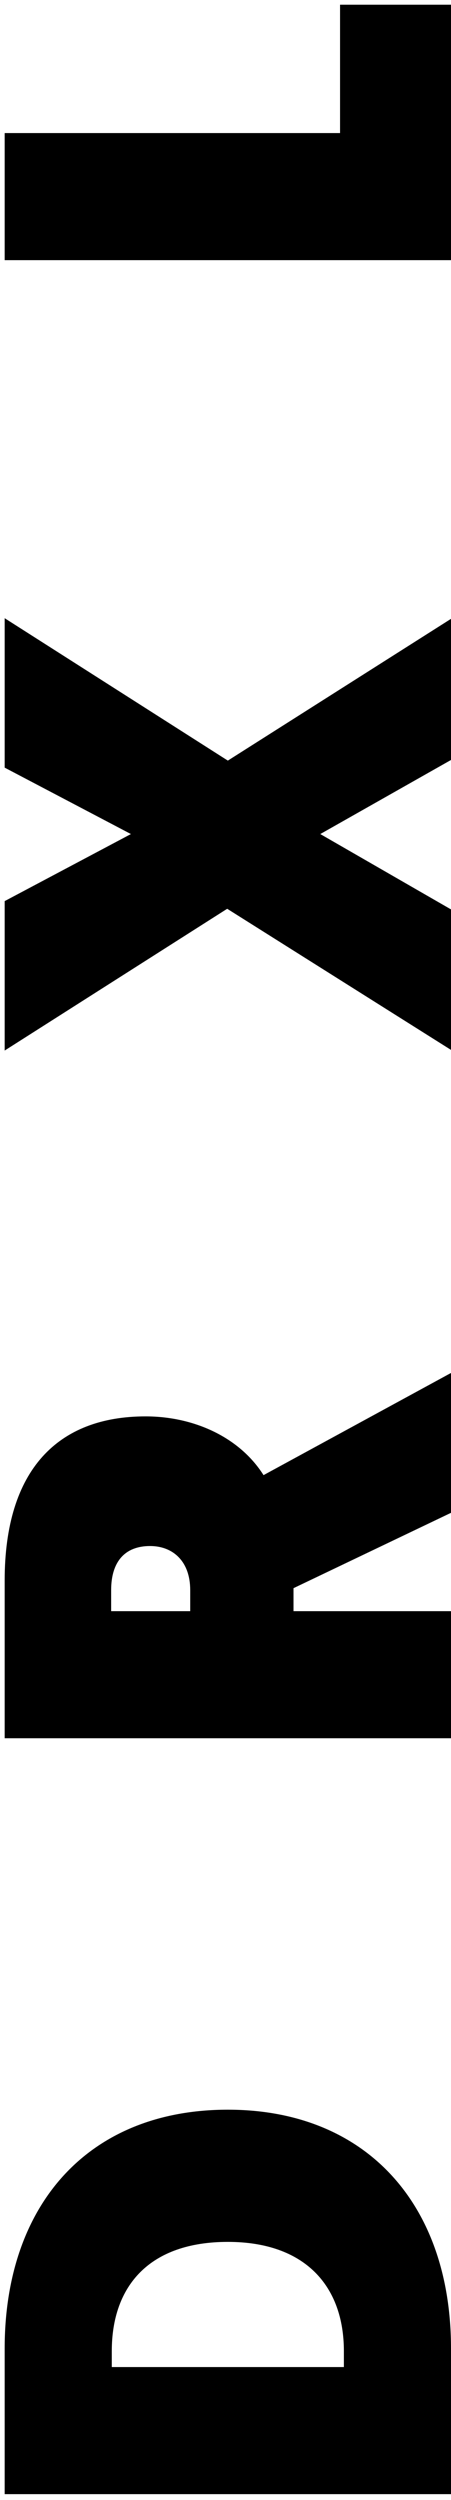 <svg width="58" height="321" viewBox="0 0 58 321" fill="none" xmlns="http://www.w3.org/2000/svg">
<path d="M58 320.244V301.548C58 282.934 47.012 270.88 29.3 270.88C11.342 270.88 0.6 283.098 0.6 301.548V320.244H58ZM44.224 303.926H14.376V301.876C14.376 293.512 19.214 287.854 29.3 287.854C39.222 287.854 44.224 293.512 44.224 301.876V303.926Z" fill="black"/>
<path d="M58 223.189V206.871H37.746V203.919L58 194.243V176.285L33.892 189.405C30.776 184.485 24.872 181.861 18.722 181.861C7.488 181.861 0.6 188.667 0.6 202.935V223.189H58ZM24.462 206.871H14.294V204.165C14.294 200.475 16.098 198.507 19.296 198.507C22.248 198.507 24.462 200.475 24.462 204.165V206.871Z" fill="black"/>
<path d="M58 134.807V116.767L41.19 107.091L58 97.579V79.457L29.3 97.661L0.6 79.375V98.563L16.836 107.091L0.6 115.701V134.889L29.218 116.685L58 134.807Z" fill="black"/>
<path d="M58 33.404V0.604H43.732V17.086H0.6V33.404H58Z" fill="black"/>
</svg>
